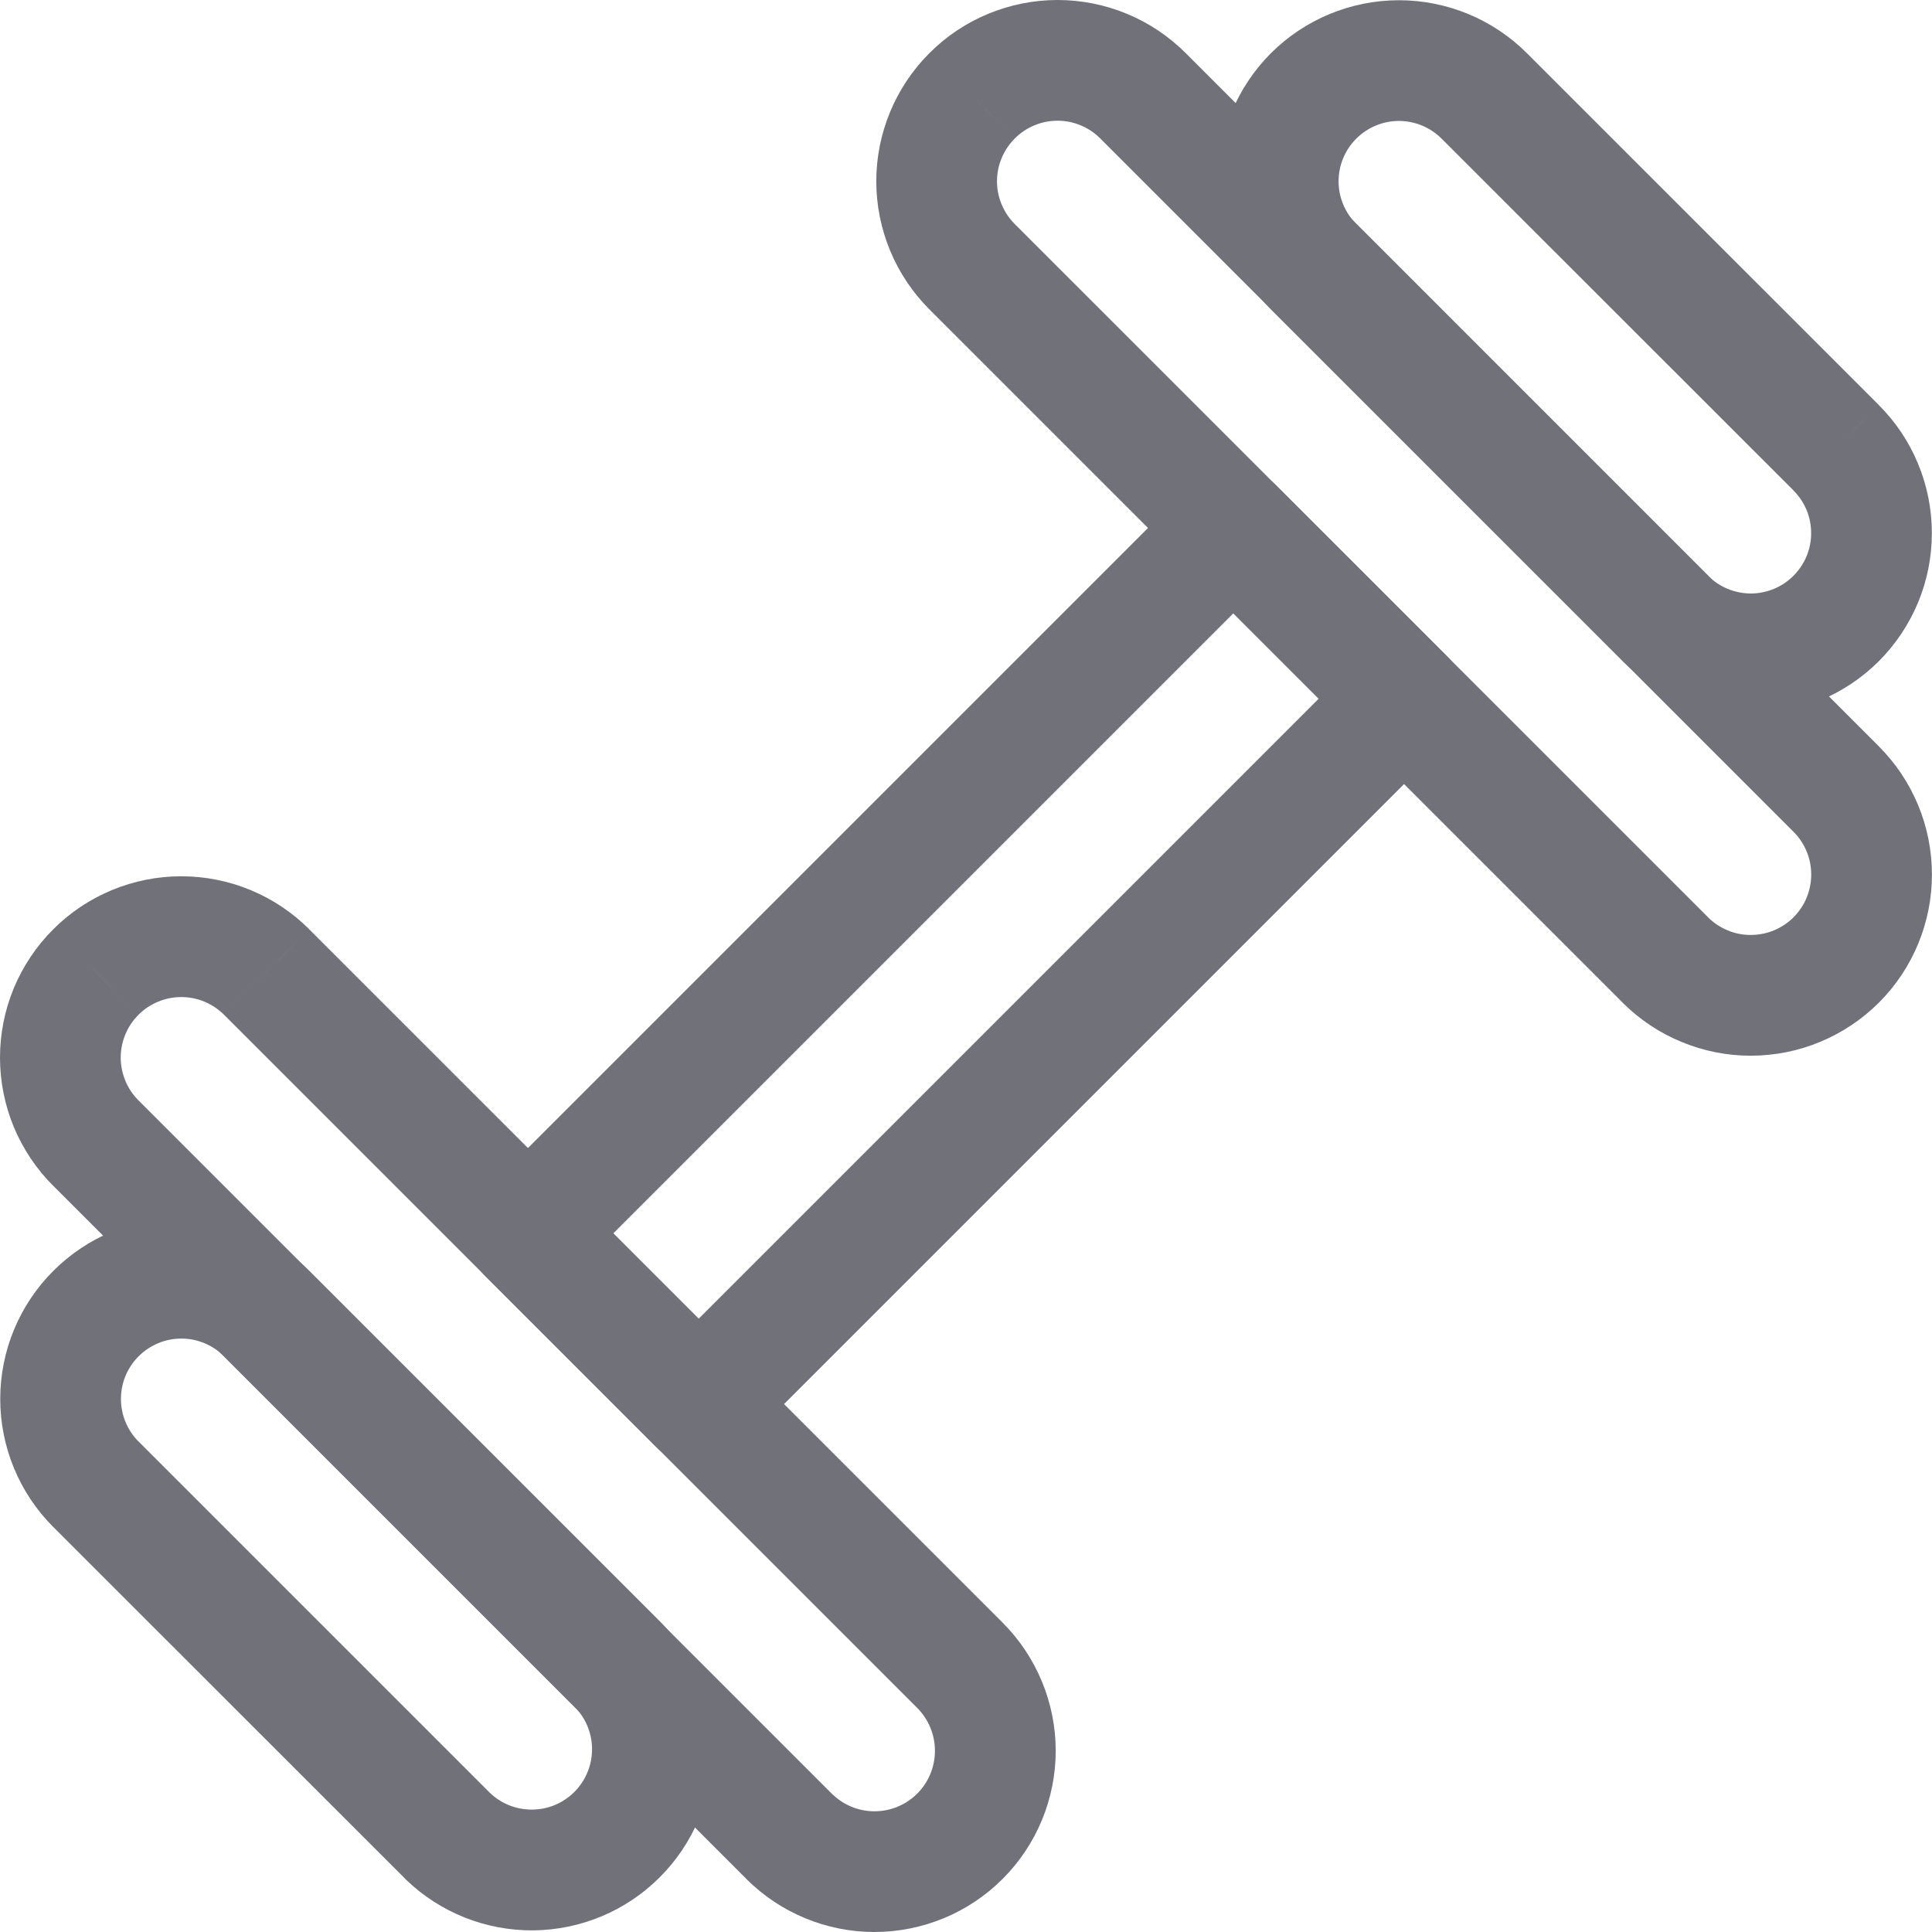 <?xml version="1.0" encoding="utf-8"?>
<svg width="800px" height="800px" viewBox="0 0 25 25" fill="none" xmlns="http://www.w3.org/2000/svg">
<path d="M16.998 1.242L16.445 0.689L16.445 0.689L16.998 1.242ZM16.998 3.451L16.445 4.003L16.445 4.003L16.998 3.451ZM21.55 8.003L22.102 7.451L22.102 7.45L21.55 8.003ZM23.76 5.794L24.312 5.242L24.312 5.241L23.76 5.794ZM19.207 1.242L19.759 0.689L19.759 0.689L19.207 1.242ZM18.102 0.784V0.003V0.784ZM16.445 0.689C16.006 1.129 15.759 1.725 15.759 2.346H17.321C17.321 2.139 17.404 1.94 17.55 1.794L16.445 0.689ZM15.759 2.346C15.759 2.967 16.006 3.563 16.445 4.003L17.55 2.898C17.404 2.752 17.321 2.553 17.321 2.346H15.759ZM16.445 4.003L20.998 8.555L22.102 7.45L17.55 2.898L16.445 4.003ZM20.997 8.555C21.215 8.773 21.473 8.945 21.758 9.063L22.356 7.62C22.261 7.581 22.175 7.523 22.102 7.451L20.997 8.555ZM21.758 9.063C22.042 9.181 22.347 9.242 22.654 9.242L22.655 7.68C22.552 7.679 22.451 7.659 22.356 7.62L21.758 9.063ZM22.654 9.242C22.962 9.242 23.267 9.181 23.551 9.064L22.954 7.62C22.859 7.659 22.757 7.68 22.655 7.68L22.654 9.242ZM23.551 9.064C23.836 8.946 24.094 8.773 24.312 8.556L23.207 7.451C23.135 7.523 23.049 7.581 22.954 7.62L23.551 9.064ZM24.312 8.556C24.529 8.338 24.702 8.08 24.82 7.796L23.377 7.197C23.337 7.292 23.28 7.378 23.207 7.451L24.312 8.556ZM24.82 7.796C24.938 7.511 24.998 7.207 24.998 6.899L23.436 6.898C23.436 7.001 23.416 7.103 23.377 7.197L24.82 7.796ZM24.998 6.899C24.998 6.591 24.938 6.286 24.82 6.002L23.377 6.599C23.416 6.694 23.436 6.796 23.436 6.898L24.998 6.899ZM24.82 6.002C24.703 5.718 24.53 5.459 24.312 5.242L23.207 6.346C23.28 6.419 23.337 6.505 23.377 6.599L24.82 6.002ZM24.312 5.241L19.759 0.689L18.654 1.794L23.208 6.346L24.312 5.241ZM19.759 0.689C19.32 0.25 18.724 0.003 18.102 0.003V1.565C18.309 1.565 18.508 1.648 18.654 1.794L19.759 0.689ZM18.102 0.003C17.481 0.003 16.885 0.25 16.445 0.689L17.55 1.794C17.696 1.648 17.895 1.565 18.102 1.565V0.003Z" fill="#71717A"/>
<path d="M12.578 1.241L13.13 1.793L13.131 1.792L12.578 1.241ZM12.578 3.451L13.13 2.898L13.13 2.898L12.578 3.451ZM21.55 12.423L20.998 12.975L20.998 12.976L21.55 12.423ZM23.759 10.21L23.207 10.762L23.207 10.762L23.759 10.21ZM14.791 1.241L14.238 1.792L14.239 1.793L14.791 1.241ZM13.685 0.781V0V0.781ZM12.026 0.688C11.808 0.906 11.636 1.164 11.518 1.448L12.961 2.047C13 1.952 13.058 1.866 13.13 1.793L12.026 0.688ZM11.518 1.448C11.4 1.733 11.339 2.038 11.339 2.346H12.901C12.901 2.243 12.921 2.141 12.961 2.047L11.518 1.448ZM11.339 2.346C11.339 2.653 11.4 2.958 11.518 3.243L12.961 2.645C12.921 2.55 12.901 2.448 12.901 2.346H11.339ZM11.518 3.243C11.636 3.527 11.808 3.785 12.026 4.003L13.13 2.898C13.058 2.826 13 2.739 12.961 2.645L11.518 3.243ZM12.026 4.003L20.998 12.975L22.103 11.87L13.13 2.898L12.026 4.003ZM20.998 12.976C21.216 13.193 21.475 13.366 21.76 13.483L22.356 12.039C22.261 12 22.175 11.943 22.102 11.87L20.998 12.976ZM21.76 13.483C22.044 13.601 22.349 13.661 22.657 13.661L22.655 12.098C22.553 12.099 22.451 12.079 22.356 12.039L21.76 13.483ZM22.657 13.661C22.965 13.66 23.27 13.6 23.554 13.481L22.955 12.039C22.86 12.078 22.758 12.098 22.655 12.098L22.657 13.661ZM23.554 13.481C23.838 13.363 24.097 13.19 24.314 12.973L23.209 11.869C23.136 11.942 23.05 11.999 22.955 12.039L23.554 13.481ZM24.314 12.973C24.532 12.755 24.704 12.496 24.822 12.211L23.378 11.615C23.339 11.71 23.281 11.796 23.209 11.869L24.314 12.973ZM24.822 12.211C24.939 11.927 25 11.622 24.999 11.314L23.437 11.316C23.437 11.418 23.417 11.52 23.378 11.615L24.822 12.211ZM24.999 11.314C24.999 11.006 24.938 10.701 24.82 10.417L23.377 11.016C23.417 11.111 23.437 11.213 23.437 11.316L24.999 11.314ZM24.82 10.417C24.702 10.133 24.529 9.874 24.311 9.657L23.207 10.762C23.28 10.835 23.338 10.921 23.377 11.016L24.82 10.417ZM24.312 9.657L15.344 0.688L14.239 1.793L23.207 10.762L24.312 9.657ZM15.345 0.689C15.127 0.471 14.868 0.297 14.583 0.179L13.984 1.622C14.079 1.661 14.165 1.719 14.238 1.792L15.345 0.689ZM14.583 0.179C14.299 0.061 13.993 0 13.685 0V1.562C13.787 1.562 13.889 1.582 13.984 1.622L14.583 0.179ZM13.685 0C13.376 0 13.071 0.061 12.786 0.179L13.385 1.622C13.48 1.582 13.582 1.562 13.685 1.562V0ZM12.786 0.179C12.501 0.297 12.242 0.471 12.025 0.689L13.131 1.792C13.204 1.719 13.29 1.661 13.385 1.622L12.786 0.179Z" fill="#71717A"/>
<path d="M1.242 16.998L1.794 17.55L1.794 17.55L1.242 16.998ZM3.452 16.998L2.899 17.55L2.899 17.55L3.452 16.998ZM8.004 21.55L8.566 21.007L8.556 20.998L8.004 21.55ZM5.795 23.759L5.242 24.311L5.252 24.321L5.795 23.759ZM1.242 19.207L0.689 19.759L0.689 19.759L1.242 19.207ZM0.784 18.102H0.003H0.784ZM1.794 17.55C1.867 17.477 1.953 17.42 2.047 17.381L1.449 15.937C1.165 16.055 0.907 16.228 0.689 16.446L1.794 17.55ZM2.047 17.381C2.142 17.341 2.244 17.321 2.347 17.321V15.759C2.039 15.759 1.734 15.819 1.449 15.937L2.047 17.381ZM2.347 17.321C2.449 17.321 2.551 17.341 2.646 17.381L3.244 15.937C2.959 15.819 2.654 15.759 2.347 15.759V17.321ZM2.646 17.381C2.74 17.42 2.826 17.477 2.899 17.55L4.004 16.446C3.786 16.228 3.528 16.055 3.244 15.937L2.646 17.381ZM2.899 17.55L7.451 22.102L8.556 20.998L4.004 16.446L2.899 17.55ZM7.442 22.093C7.584 22.24 7.663 22.437 7.661 22.642L9.223 22.656C9.229 22.041 8.992 21.449 8.566 21.008L7.442 22.093ZM7.661 22.642C7.659 22.847 7.577 23.043 7.432 23.188L8.537 24.292C8.972 23.858 9.218 23.27 9.223 22.656L7.661 22.642ZM7.432 23.188C7.288 23.332 7.092 23.415 6.887 23.416L6.9 24.979C7.515 24.973 8.103 24.727 8.537 24.292L7.432 23.188ZM6.887 23.416C6.682 23.418 6.485 23.34 6.337 23.197L5.252 24.321C5.694 24.748 6.286 24.984 6.9 24.979L6.887 23.416ZM6.347 23.207L1.794 18.654L0.689 19.759L5.243 24.311L6.347 23.207ZM1.794 18.655C1.647 18.508 1.565 18.309 1.565 18.102H0.003C0.003 18.724 0.25 19.32 0.689 19.759L1.794 18.655ZM1.565 18.102C1.565 17.895 1.647 17.697 1.794 17.55L0.689 16.446C0.25 16.885 0.003 17.481 0.003 18.102H1.565Z" fill="#71717A"/>
<path d="M1.241 12.578L1.792 13.132L1.793 13.13L1.241 12.578ZM3.45 12.578L4.002 12.026L4.002 12.025L3.45 12.578ZM12.422 21.55L12.975 20.998L12.975 20.998L12.422 21.55ZM10.209 23.76L10.762 23.208L10.761 23.208L10.209 23.76ZM1.241 14.792L1.793 14.24L1.792 14.239L1.241 14.792ZM0.781 13.685H1.562H0.781ZM1.793 13.13C1.94 12.984 2.138 12.902 2.346 12.902V11.339C1.724 11.339 1.128 11.586 0.689 12.025L1.793 13.13ZM2.346 12.902C2.553 12.902 2.751 12.984 2.898 13.13L4.002 12.025C3.563 11.586 2.967 11.339 2.346 11.339V12.902ZM2.898 13.13L11.87 22.102L12.975 20.998L4.002 12.026L2.898 13.13ZM11.87 22.102C12.016 22.249 12.098 22.448 12.098 22.656L13.661 22.657C13.661 22.035 13.414 21.438 12.975 20.998L11.87 22.102ZM12.098 22.656C12.098 22.863 12.016 23.062 11.869 23.209L12.973 24.314C13.413 23.875 13.66 23.279 13.661 22.657L12.098 22.656ZM11.869 23.209C11.722 23.356 11.523 23.438 11.315 23.438L11.314 25C11.936 25 12.533 24.754 12.973 24.314L11.869 23.209ZM11.315 23.438C11.107 23.438 10.909 23.355 10.762 23.208L9.656 24.312C10.096 24.752 10.692 25 11.314 25L11.315 23.438ZM10.761 23.208L1.793 14.24L0.689 15.344L9.657 24.312L10.761 23.208ZM1.792 14.239C1.719 14.166 1.661 14.08 1.622 13.985L0.179 14.584C0.298 14.869 0.471 15.128 0.69 15.346L1.792 14.239ZM1.622 13.985C1.583 13.89 1.562 13.788 1.562 13.685H0C0 13.994 0.061 14.299 0.179 14.584L1.622 13.985ZM1.562 13.685C1.562 13.582 1.583 13.48 1.622 13.385L0.179 12.786C0.061 13.071 0 13.376 0 13.685H1.562ZM1.622 13.385C1.661 13.29 1.719 13.204 1.792 13.132L0.69 12.024C0.471 12.242 0.298 12.501 0.179 12.786L1.622 13.385Z" fill="#71717A"/>
<path d="M6.832 15.96L6.279 15.408C6.133 15.554 6.05 15.753 6.05 15.96C6.05 16.167 6.133 16.366 6.279 16.512L6.832 15.96ZM15.96 6.832L16.512 6.28C16.365 6.133 16.167 6.051 15.96 6.051C15.752 6.051 15.554 6.133 15.407 6.28L15.96 6.832ZM18.169 9.041L18.721 9.593C19.026 9.288 19.026 8.794 18.721 8.489L18.169 9.041ZM9.041 18.169L8.488 18.721C8.635 18.868 8.834 18.95 9.041 18.95C9.248 18.95 9.447 18.868 9.593 18.721L9.041 18.169ZM7.384 16.512L16.512 7.384L15.407 6.28L6.279 15.408L7.384 16.512ZM15.407 7.384L17.616 9.593L18.721 8.489L16.512 6.28L15.407 7.384ZM17.616 8.489L8.488 17.617L9.593 18.721L18.721 9.593L17.616 8.489ZM9.593 17.617L7.384 15.408L6.279 16.512L8.488 18.721L9.593 17.617Z" fill="#71717A"/>
</svg>